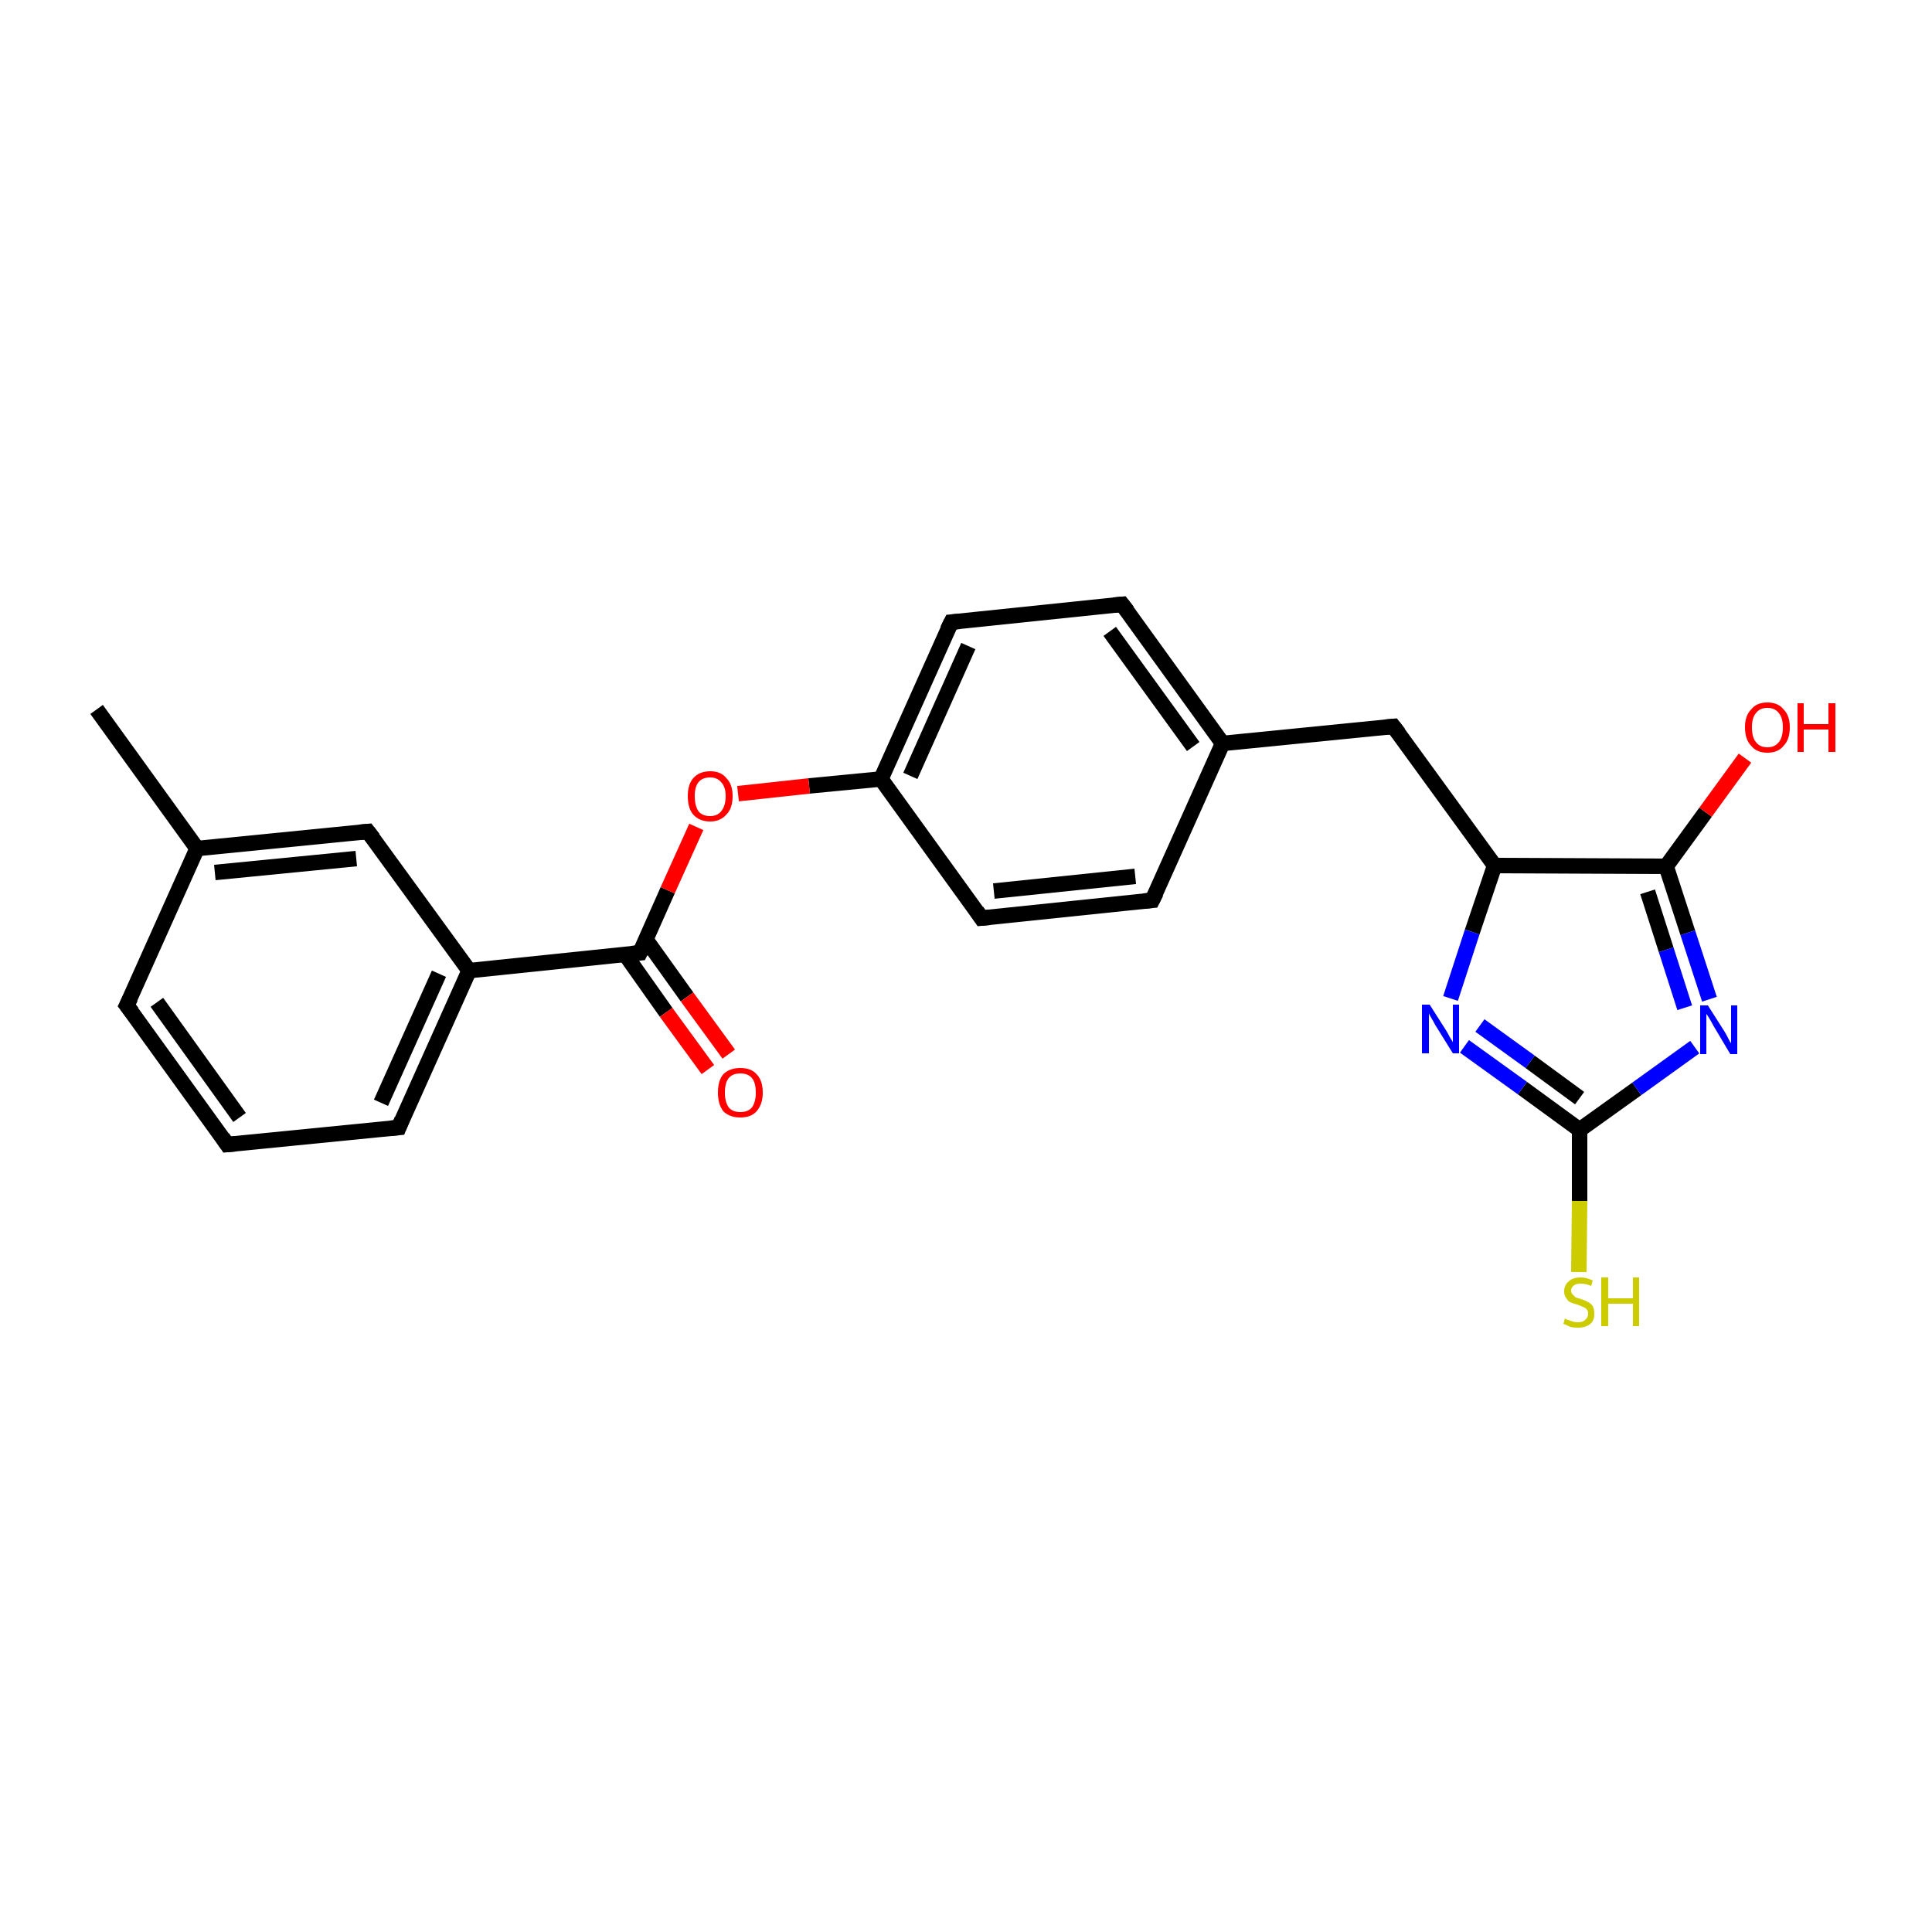 <?xml version='1.0' encoding='iso-8859-1'?>
<svg version='1.1' baseProfile='full'
              xmlns='http://www.w3.org/2000/svg'
                      xmlns:rdkit='http://www.rdkit.org/xml'
                      xmlns:xlink='http://www.w3.org/1999/xlink'
                  xml:space='preserve'
width='250px' height='250px' viewBox='0 0 250 250'>
<!-- END OF HEADER -->
<rect style='opacity:1.0;fill:#FFFFFF;stroke:none' width='250.0' height='250.0' x='0.0' y='0.0'> </rect>
<path class='bond-0 atom-0 atom-10' d='M 12.5,91.8 L 25.5,109.8' style='fill:none;fill-rule:evenodd;stroke:#000000;stroke-width:2.0px;stroke-linecap:butt;stroke-linejoin:miter;stroke-opacity:1' />
<path class='bond-1 atom-1 atom-2' d='M 29.4,148.1 L 16.4,130.1' style='fill:none;fill-rule:evenodd;stroke:#000000;stroke-width:2.0px;stroke-linecap:butt;stroke-linejoin:miter;stroke-opacity:1' />
<path class='bond-1 atom-1 atom-2' d='M 31.0,144.6 L 20.3,129.7' style='fill:none;fill-rule:evenodd;stroke:#000000;stroke-width:2.0px;stroke-linecap:butt;stroke-linejoin:miter;stroke-opacity:1' />
<path class='bond-2 atom-1 atom-3' d='M 29.4,148.1 L 51.6,145.9' style='fill:none;fill-rule:evenodd;stroke:#000000;stroke-width:2.0px;stroke-linecap:butt;stroke-linejoin:miter;stroke-opacity:1' />
<path class='bond-3 atom-2 atom-10' d='M 16.4,130.1 L 25.5,109.8' style='fill:none;fill-rule:evenodd;stroke:#000000;stroke-width:2.0px;stroke-linecap:butt;stroke-linejoin:miter;stroke-opacity:1' />
<path class='bond-4 atom-3 atom-12' d='M 51.6,145.9 L 60.7,125.6' style='fill:none;fill-rule:evenodd;stroke:#000000;stroke-width:2.0px;stroke-linecap:butt;stroke-linejoin:miter;stroke-opacity:1' />
<path class='bond-4 atom-3 atom-12' d='M 49.3,142.7 L 56.8,126.0' style='fill:none;fill-rule:evenodd;stroke:#000000;stroke-width:2.0px;stroke-linecap:butt;stroke-linejoin:miter;stroke-opacity:1' />
<path class='bond-5 atom-4 atom-6' d='M 149.1,116.5 L 127.0,118.8' style='fill:none;fill-rule:evenodd;stroke:#000000;stroke-width:2.0px;stroke-linecap:butt;stroke-linejoin:miter;stroke-opacity:1' />
<path class='bond-5 atom-4 atom-6' d='M 146.9,113.4 L 128.6,115.3' style='fill:none;fill-rule:evenodd;stroke:#000000;stroke-width:2.0px;stroke-linecap:butt;stroke-linejoin:miter;stroke-opacity:1' />
<path class='bond-6 atom-4 atom-11' d='M 149.1,116.5 L 158.2,96.2' style='fill:none;fill-rule:evenodd;stroke:#000000;stroke-width:2.0px;stroke-linecap:butt;stroke-linejoin:miter;stroke-opacity:1' />
<path class='bond-7 atom-5 atom-7' d='M 145.2,78.2 L 123.1,80.5' style='fill:none;fill-rule:evenodd;stroke:#000000;stroke-width:2.0px;stroke-linecap:butt;stroke-linejoin:miter;stroke-opacity:1' />
<path class='bond-8 atom-5 atom-11' d='M 145.2,78.2 L 158.2,96.2' style='fill:none;fill-rule:evenodd;stroke:#000000;stroke-width:2.0px;stroke-linecap:butt;stroke-linejoin:miter;stroke-opacity:1' />
<path class='bond-8 atom-5 atom-11' d='M 143.6,81.7 L 154.4,96.6' style='fill:none;fill-rule:evenodd;stroke:#000000;stroke-width:2.0px;stroke-linecap:butt;stroke-linejoin:miter;stroke-opacity:1' />
<path class='bond-9 atom-6 atom-13' d='M 127.0,118.8 L 114.0,100.8' style='fill:none;fill-rule:evenodd;stroke:#000000;stroke-width:2.0px;stroke-linecap:butt;stroke-linejoin:miter;stroke-opacity:1' />
<path class='bond-10 atom-7 atom-13' d='M 123.1,80.5 L 114.0,100.8' style='fill:none;fill-rule:evenodd;stroke:#000000;stroke-width:2.0px;stroke-linecap:butt;stroke-linejoin:miter;stroke-opacity:1' />
<path class='bond-10 atom-7 atom-13' d='M 125.3,83.6 L 117.8,100.4' style='fill:none;fill-rule:evenodd;stroke:#000000;stroke-width:2.0px;stroke-linecap:butt;stroke-linejoin:miter;stroke-opacity:1' />
<path class='bond-11 atom-8 atom-10' d='M 47.6,107.6 L 25.5,109.8' style='fill:none;fill-rule:evenodd;stroke:#000000;stroke-width:2.0px;stroke-linecap:butt;stroke-linejoin:miter;stroke-opacity:1' />
<path class='bond-11 atom-8 atom-10' d='M 46.1,111.1 L 27.8,112.9' style='fill:none;fill-rule:evenodd;stroke:#000000;stroke-width:2.0px;stroke-linecap:butt;stroke-linejoin:miter;stroke-opacity:1' />
<path class='bond-12 atom-8 atom-12' d='M 47.6,107.6 L 60.7,125.6' style='fill:none;fill-rule:evenodd;stroke:#000000;stroke-width:2.0px;stroke-linecap:butt;stroke-linejoin:miter;stroke-opacity:1' />
<path class='bond-13 atom-9 atom-11' d='M 180.3,94.0 L 158.2,96.2' style='fill:none;fill-rule:evenodd;stroke:#000000;stroke-width:2.0px;stroke-linecap:butt;stroke-linejoin:miter;stroke-opacity:1' />
<path class='bond-14 atom-9 atom-14' d='M 180.3,94.0 L 193.4,112.0' style='fill:none;fill-rule:evenodd;stroke:#000000;stroke-width:2.0px;stroke-linecap:butt;stroke-linejoin:miter;stroke-opacity:1' />
<path class='bond-15 atom-12 atom-16' d='M 60.7,125.6 L 82.8,123.3' style='fill:none;fill-rule:evenodd;stroke:#000000;stroke-width:2.0px;stroke-linecap:butt;stroke-linejoin:miter;stroke-opacity:1' />
<path class='bond-16 atom-13 atom-22' d='M 114.0,100.8 L 104.7,101.7' style='fill:none;fill-rule:evenodd;stroke:#000000;stroke-width:2.0px;stroke-linecap:butt;stroke-linejoin:miter;stroke-opacity:1' />
<path class='bond-16 atom-13 atom-22' d='M 104.7,101.7 L 95.5,102.7' style='fill:none;fill-rule:evenodd;stroke:#FF0000;stroke-width:2.0px;stroke-linecap:butt;stroke-linejoin:miter;stroke-opacity:1' />
<path class='bond-17 atom-14 atom-15' d='M 193.4,112.0 L 215.6,112.1' style='fill:none;fill-rule:evenodd;stroke:#000000;stroke-width:2.0px;stroke-linecap:butt;stroke-linejoin:miter;stroke-opacity:1' />
<path class='bond-18 atom-14 atom-18' d='M 193.4,112.0 L 190.5,120.6' style='fill:none;fill-rule:evenodd;stroke:#000000;stroke-width:2.0px;stroke-linecap:butt;stroke-linejoin:miter;stroke-opacity:1' />
<path class='bond-18 atom-14 atom-18' d='M 190.5,120.6 L 187.7,129.2' style='fill:none;fill-rule:evenodd;stroke:#0000FF;stroke-width:2.0px;stroke-linecap:butt;stroke-linejoin:miter;stroke-opacity:1' />
<path class='bond-19 atom-15 atom-19' d='M 215.6,112.1 L 218.4,120.7' style='fill:none;fill-rule:evenodd;stroke:#000000;stroke-width:2.0px;stroke-linecap:butt;stroke-linejoin:miter;stroke-opacity:1' />
<path class='bond-19 atom-15 atom-19' d='M 218.4,120.7 L 221.2,129.3' style='fill:none;fill-rule:evenodd;stroke:#0000FF;stroke-width:2.0px;stroke-linecap:butt;stroke-linejoin:miter;stroke-opacity:1' />
<path class='bond-19 atom-15 atom-19' d='M 213.2,115.4 L 215.6,122.9' style='fill:none;fill-rule:evenodd;stroke:#000000;stroke-width:2.0px;stroke-linecap:butt;stroke-linejoin:miter;stroke-opacity:1' />
<path class='bond-19 atom-15 atom-19' d='M 215.6,122.9 L 218.0,130.4' style='fill:none;fill-rule:evenodd;stroke:#0000FF;stroke-width:2.0px;stroke-linecap:butt;stroke-linejoin:miter;stroke-opacity:1' />
<path class='bond-20 atom-15 atom-20' d='M 215.6,112.1 L 220.7,105.1' style='fill:none;fill-rule:evenodd;stroke:#000000;stroke-width:2.0px;stroke-linecap:butt;stroke-linejoin:miter;stroke-opacity:1' />
<path class='bond-20 atom-15 atom-20' d='M 220.7,105.1 L 225.8,98.1' style='fill:none;fill-rule:evenodd;stroke:#FF0000;stroke-width:2.0px;stroke-linecap:butt;stroke-linejoin:miter;stroke-opacity:1' />
<path class='bond-21 atom-16 atom-21' d='M 80.9,123.5 L 86.2,131.0' style='fill:none;fill-rule:evenodd;stroke:#000000;stroke-width:2.0px;stroke-linecap:butt;stroke-linejoin:miter;stroke-opacity:1' />
<path class='bond-21 atom-16 atom-21' d='M 86.2,131.0 L 91.6,138.4' style='fill:none;fill-rule:evenodd;stroke:#FF0000;stroke-width:2.0px;stroke-linecap:butt;stroke-linejoin:miter;stroke-opacity:1' />
<path class='bond-21 atom-16 atom-21' d='M 83.6,121.6 L 88.9,129.0' style='fill:none;fill-rule:evenodd;stroke:#000000;stroke-width:2.0px;stroke-linecap:butt;stroke-linejoin:miter;stroke-opacity:1' />
<path class='bond-21 atom-16 atom-21' d='M 88.9,129.0 L 94.3,136.4' style='fill:none;fill-rule:evenodd;stroke:#FF0000;stroke-width:2.0px;stroke-linecap:butt;stroke-linejoin:miter;stroke-opacity:1' />
<path class='bond-22 atom-16 atom-22' d='M 82.8,123.3 L 86.4,115.2' style='fill:none;fill-rule:evenodd;stroke:#000000;stroke-width:2.0px;stroke-linecap:butt;stroke-linejoin:miter;stroke-opacity:1' />
<path class='bond-22 atom-16 atom-22' d='M 86.4,115.2 L 90.1,107.0' style='fill:none;fill-rule:evenodd;stroke:#FF0000;stroke-width:2.0px;stroke-linecap:butt;stroke-linejoin:miter;stroke-opacity:1' />
<path class='bond-23 atom-17 atom-18' d='M 204.4,146.2 L 197.0,140.8' style='fill:none;fill-rule:evenodd;stroke:#000000;stroke-width:2.0px;stroke-linecap:butt;stroke-linejoin:miter;stroke-opacity:1' />
<path class='bond-23 atom-17 atom-18' d='M 197.0,140.8 L 189.5,135.4' style='fill:none;fill-rule:evenodd;stroke:#0000FF;stroke-width:2.0px;stroke-linecap:butt;stroke-linejoin:miter;stroke-opacity:1' />
<path class='bond-23 atom-17 atom-18' d='M 204.4,142.1 L 198.0,137.4' style='fill:none;fill-rule:evenodd;stroke:#000000;stroke-width:2.0px;stroke-linecap:butt;stroke-linejoin:miter;stroke-opacity:1' />
<path class='bond-23 atom-17 atom-18' d='M 198.0,137.4 L 191.5,132.7' style='fill:none;fill-rule:evenodd;stroke:#0000FF;stroke-width:2.0px;stroke-linecap:butt;stroke-linejoin:miter;stroke-opacity:1' />
<path class='bond-24 atom-17 atom-19' d='M 204.4,146.2 L 211.8,140.9' style='fill:none;fill-rule:evenodd;stroke:#000000;stroke-width:2.0px;stroke-linecap:butt;stroke-linejoin:miter;stroke-opacity:1' />
<path class='bond-24 atom-17 atom-19' d='M 211.8,140.9 L 219.3,135.5' style='fill:none;fill-rule:evenodd;stroke:#0000FF;stroke-width:2.0px;stroke-linecap:butt;stroke-linejoin:miter;stroke-opacity:1' />
<path class='bond-25 atom-17 atom-23' d='M 204.4,146.2 L 204.4,155.4' style='fill:none;fill-rule:evenodd;stroke:#000000;stroke-width:2.0px;stroke-linecap:butt;stroke-linejoin:miter;stroke-opacity:1' />
<path class='bond-25 atom-17 atom-23' d='M 204.4,155.4 L 204.3,164.6' style='fill:none;fill-rule:evenodd;stroke:#CCCC00;stroke-width:2.0px;stroke-linecap:butt;stroke-linejoin:miter;stroke-opacity:1' />
<path d='M 28.8,147.2 L 29.4,148.1 L 30.5,148.0' style='fill:none;stroke:#000000;stroke-width:2.0px;stroke-linecap:butt;stroke-linejoin:miter;stroke-opacity:1;' />
<path d='M 17.1,131.0 L 16.4,130.1 L 16.9,129.1' style='fill:none;stroke:#000000;stroke-width:2.0px;stroke-linecap:butt;stroke-linejoin:miter;stroke-opacity:1;' />
<path d='M 50.5,146.0 L 51.6,145.9 L 52.0,144.9' style='fill:none;stroke:#000000;stroke-width:2.0px;stroke-linecap:butt;stroke-linejoin:miter;stroke-opacity:1;' />
<path d='M 148.0,116.6 L 149.1,116.5 L 149.6,115.5' style='fill:none;stroke:#000000;stroke-width:2.0px;stroke-linecap:butt;stroke-linejoin:miter;stroke-opacity:1;' />
<path d='M 144.1,78.3 L 145.2,78.2 L 145.9,79.1' style='fill:none;stroke:#000000;stroke-width:2.0px;stroke-linecap:butt;stroke-linejoin:miter;stroke-opacity:1;' />
<path d='M 128.1,118.7 L 127.0,118.8 L 126.4,117.9' style='fill:none;stroke:#000000;stroke-width:2.0px;stroke-linecap:butt;stroke-linejoin:miter;stroke-opacity:1;' />
<path d='M 124.2,80.4 L 123.1,80.5 L 122.6,81.5' style='fill:none;stroke:#000000;stroke-width:2.0px;stroke-linecap:butt;stroke-linejoin:miter;stroke-opacity:1;' />
<path d='M 46.5,107.7 L 47.6,107.6 L 48.3,108.5' style='fill:none;stroke:#000000;stroke-width:2.0px;stroke-linecap:butt;stroke-linejoin:miter;stroke-opacity:1;' />
<path d='M 179.2,94.1 L 180.3,94.0 L 181.0,94.9' style='fill:none;stroke:#000000;stroke-width:2.0px;stroke-linecap:butt;stroke-linejoin:miter;stroke-opacity:1;' />
<path d='M 81.7,123.4 L 82.8,123.3 L 83.0,122.9' style='fill:none;stroke:#000000;stroke-width:2.0px;stroke-linecap:butt;stroke-linejoin:miter;stroke-opacity:1;' />
<path class='atom-18' d='M 185.0 130.0
L 187.1 133.3
Q 187.3 133.6, 187.6 134.2
Q 188.0 134.8, 188.0 134.9
L 188.0 130.0
L 188.8 130.0
L 188.8 136.3
L 188.0 136.3
L 185.7 132.6
Q 185.5 132.2, 185.2 131.7
Q 184.9 131.2, 184.9 131.1
L 184.9 136.3
L 184.0 136.3
L 184.0 130.0
L 185.0 130.0
' fill='#0000FF'/>
<path class='atom-19' d='M 221.0 130.1
L 223.1 133.4
Q 223.3 133.7, 223.6 134.3
Q 223.9 134.9, 224.0 135.0
L 224.0 130.1
L 224.8 130.1
L 224.8 136.4
L 223.9 136.4
L 221.7 132.7
Q 221.5 132.3, 221.2 131.8
Q 220.9 131.3, 220.8 131.2
L 220.8 136.4
L 220.0 136.4
L 220.0 130.1
L 221.0 130.1
' fill='#0000FF'/>
<path class='atom-20' d='M 225.8 94.1
Q 225.8 92.6, 226.6 91.8
Q 227.3 90.9, 228.7 90.9
Q 230.1 90.9, 230.8 91.8
Q 231.6 92.6, 231.6 94.1
Q 231.6 95.7, 230.8 96.5
Q 230.1 97.4, 228.7 97.4
Q 227.3 97.4, 226.6 96.5
Q 225.8 95.7, 225.8 94.1
M 228.7 96.7
Q 229.7 96.7, 230.2 96.0
Q 230.7 95.4, 230.7 94.1
Q 230.7 92.9, 230.2 92.3
Q 229.7 91.6, 228.7 91.6
Q 227.7 91.6, 227.2 92.3
Q 226.7 92.9, 226.7 94.1
Q 226.7 95.4, 227.2 96.0
Q 227.7 96.7, 228.7 96.7
' fill='#FF0000'/>
<path class='atom-20' d='M 232.6 91.0
L 233.4 91.0
L 233.4 93.7
L 236.6 93.7
L 236.6 91.0
L 237.5 91.0
L 237.5 97.3
L 236.6 97.3
L 236.6 94.4
L 233.4 94.4
L 233.4 97.3
L 232.6 97.3
L 232.6 91.0
' fill='#FF0000'/>
<path class='atom-21' d='M 92.9 141.4
Q 92.9 139.8, 93.6 139.0
Q 94.4 138.2, 95.8 138.2
Q 97.2 138.2, 97.9 139.0
Q 98.7 139.8, 98.7 141.4
Q 98.7 142.9, 97.9 143.8
Q 97.2 144.6, 95.8 144.6
Q 94.4 144.6, 93.6 143.8
Q 92.9 142.9, 92.9 141.4
M 95.8 143.9
Q 96.8 143.9, 97.3 143.3
Q 97.8 142.6, 97.8 141.4
Q 97.8 140.1, 97.3 139.5
Q 96.8 138.9, 95.8 138.9
Q 94.8 138.9, 94.3 139.5
Q 93.8 140.1, 93.8 141.4
Q 93.8 142.6, 94.3 143.3
Q 94.8 143.9, 95.8 143.9
' fill='#FF0000'/>
<path class='atom-22' d='M 89.0 103.0
Q 89.0 101.5, 89.7 100.7
Q 90.5 99.8, 91.9 99.8
Q 93.3 99.8, 94.0 100.7
Q 94.8 101.5, 94.8 103.0
Q 94.8 104.6, 94.0 105.4
Q 93.2 106.3, 91.9 106.3
Q 90.5 106.3, 89.7 105.4
Q 89.0 104.6, 89.0 103.0
M 91.9 105.6
Q 92.8 105.6, 93.3 105.0
Q 93.9 104.3, 93.9 103.0
Q 93.9 101.8, 93.3 101.2
Q 92.8 100.6, 91.9 100.6
Q 90.9 100.6, 90.4 101.2
Q 89.9 101.8, 89.9 103.0
Q 89.9 104.3, 90.4 105.0
Q 90.9 105.6, 91.9 105.6
' fill='#FF0000'/>
<path class='atom-23' d='M 202.5 170.6
Q 202.6 170.7, 202.9 170.8
Q 203.2 170.9, 203.5 171.0
Q 203.8 171.1, 204.2 171.1
Q 204.8 171.1, 205.1 170.8
Q 205.5 170.5, 205.5 170.0
Q 205.5 169.6, 205.3 169.4
Q 205.1 169.2, 204.8 169.1
Q 204.6 169.0, 204.1 168.8
Q 203.6 168.7, 203.2 168.5
Q 202.9 168.4, 202.7 168.0
Q 202.4 167.7, 202.4 167.1
Q 202.4 166.3, 203.0 165.8
Q 203.5 165.3, 204.6 165.3
Q 205.3 165.3, 206.1 165.7
L 205.9 166.4
Q 205.2 166.1, 204.6 166.1
Q 204.0 166.1, 203.7 166.3
Q 203.3 166.6, 203.3 167.0
Q 203.3 167.3, 203.5 167.5
Q 203.7 167.7, 203.9 167.9
Q 204.2 168.0, 204.6 168.1
Q 205.2 168.3, 205.5 168.5
Q 205.8 168.6, 206.1 169.0
Q 206.3 169.4, 206.3 170.0
Q 206.3 170.9, 205.8 171.3
Q 205.2 171.8, 204.2 171.8
Q 203.6 171.8, 203.2 171.7
Q 202.8 171.5, 202.3 171.3
L 202.5 170.6
' fill='#CCCC00'/>
<path class='atom-23' d='M 207.2 165.3
L 208.1 165.3
L 208.1 168.0
L 211.3 168.0
L 211.3 165.3
L 212.1 165.3
L 212.1 171.6
L 211.3 171.6
L 211.3 168.7
L 208.1 168.7
L 208.1 171.6
L 207.2 171.6
L 207.2 165.3
' fill='#CCCC00'/>
</svg>
